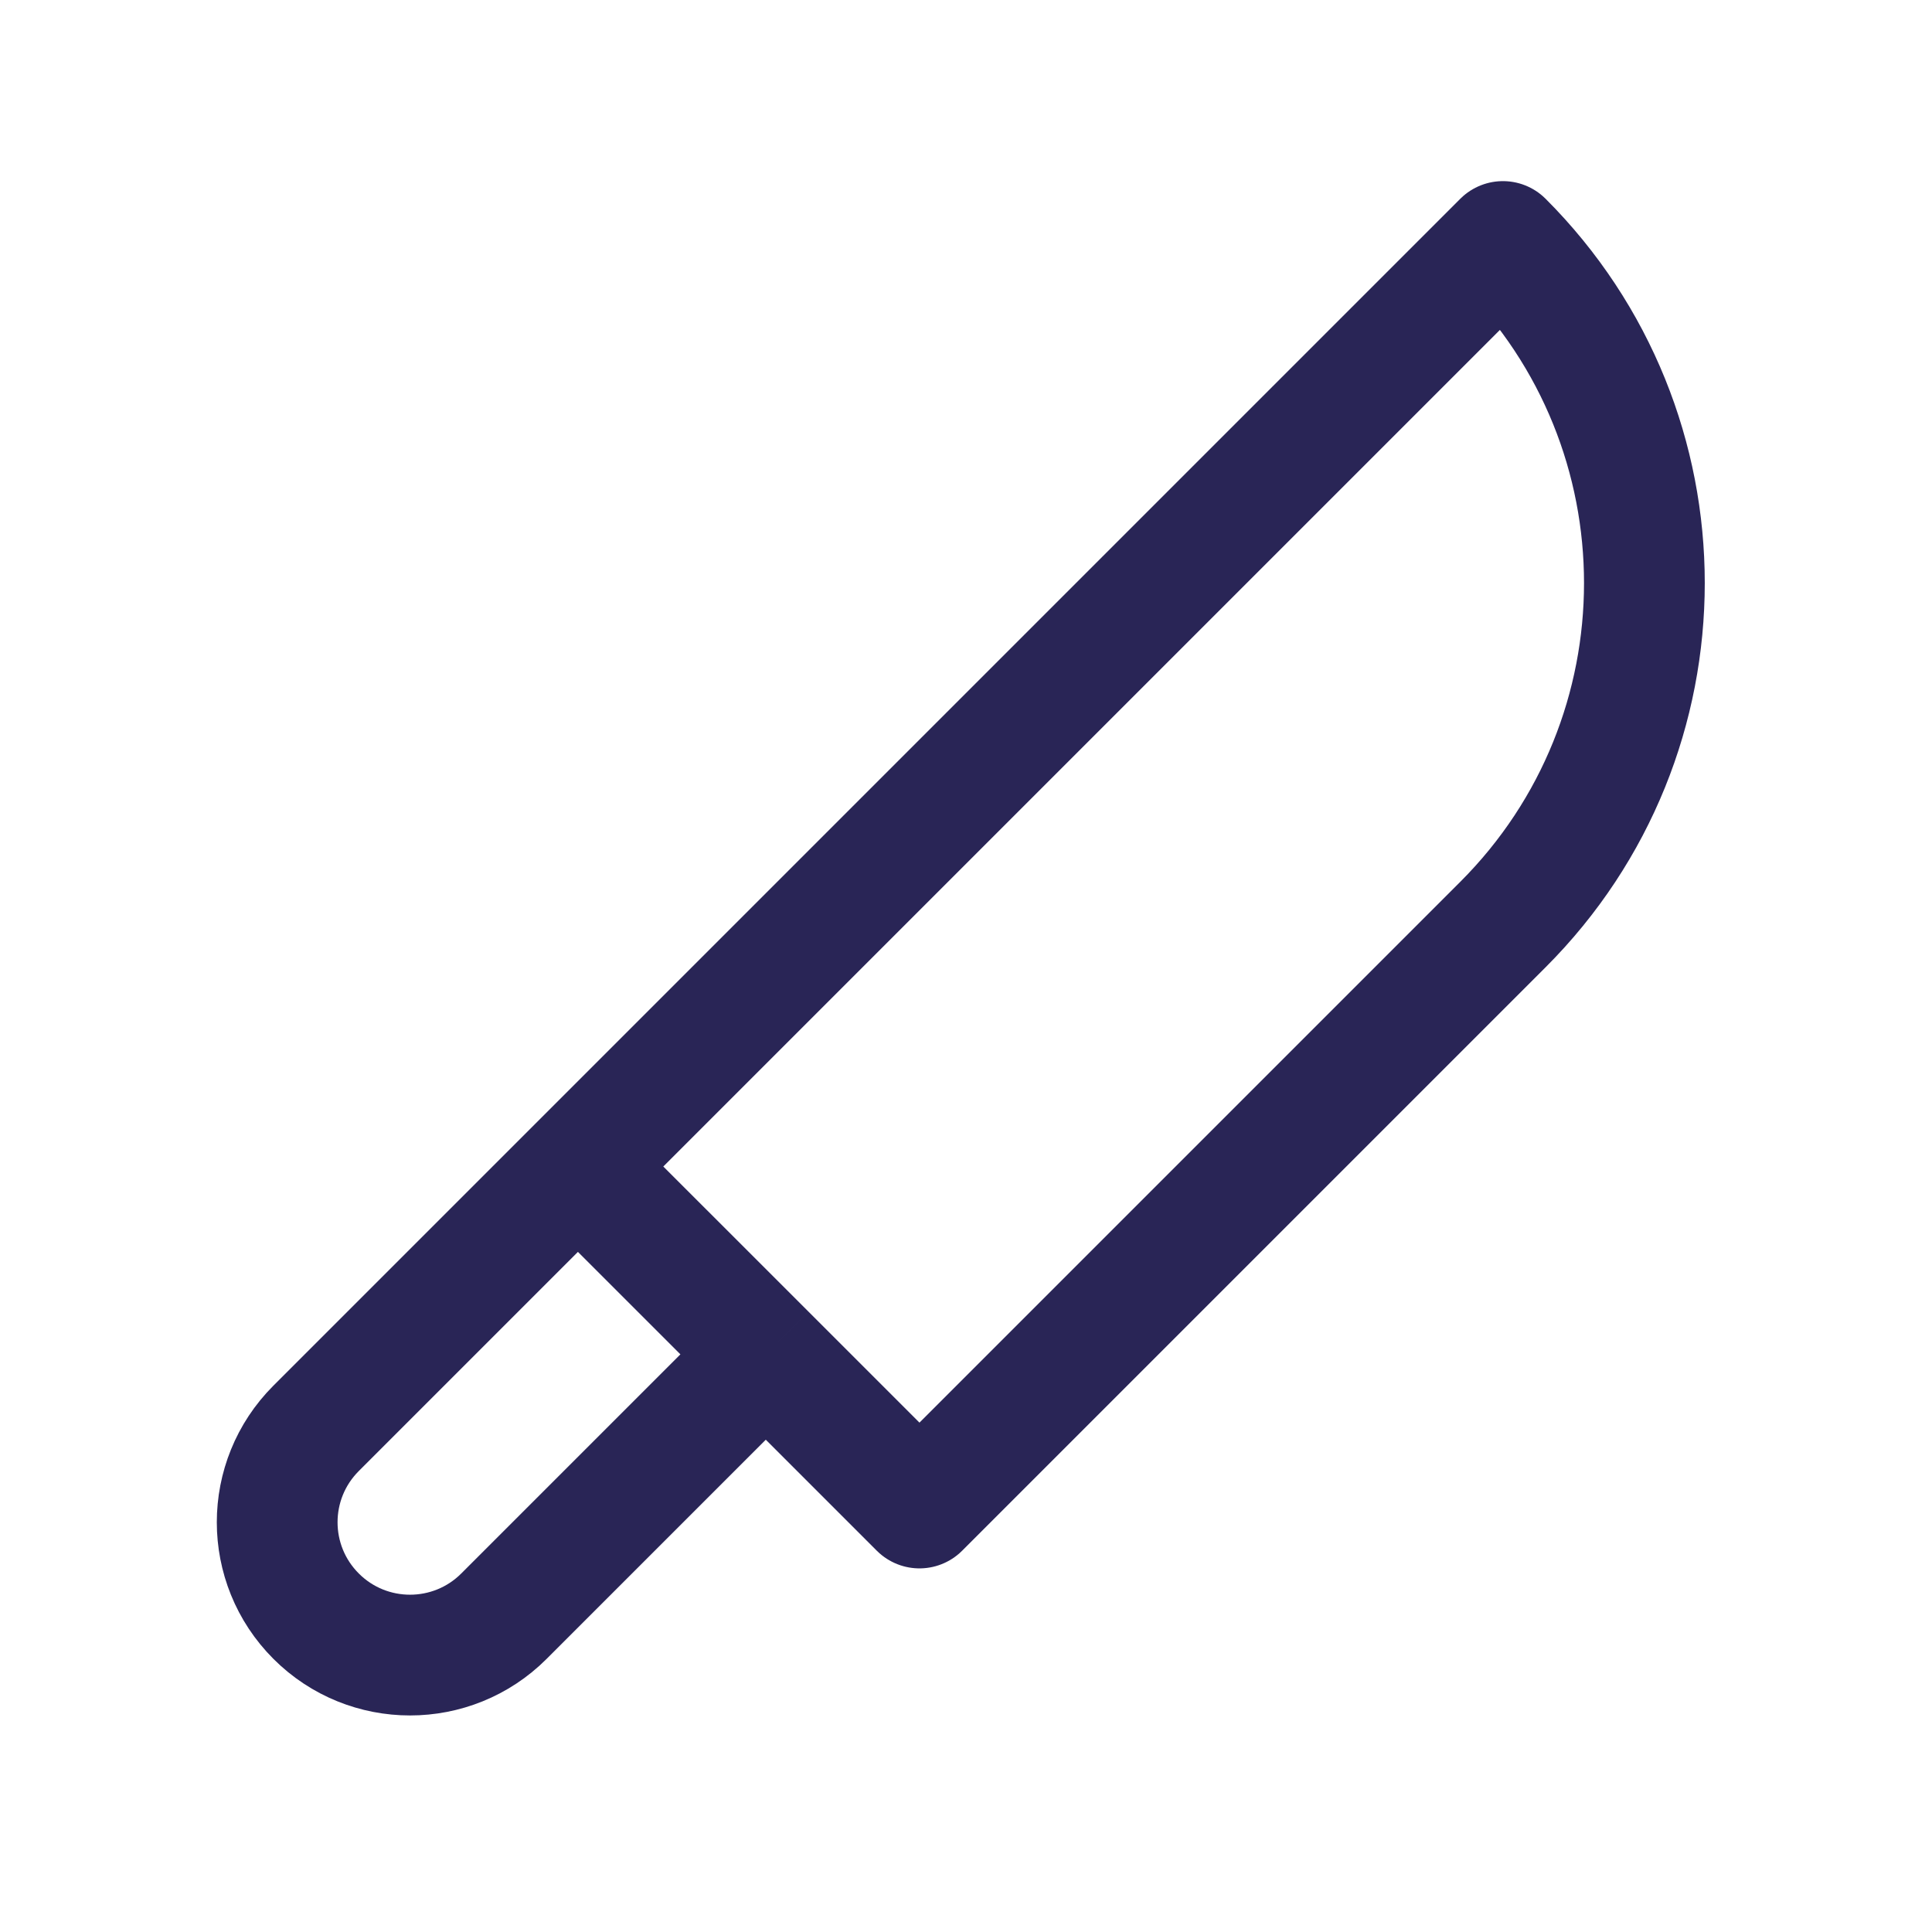 <svg width="24" height="24" viewBox="0 0 24 24" fill="none" xmlns="http://www.w3.org/2000/svg">
<path d="M7.179 14.491L18.67 3V3C21.013 5.343 21.013 9.142 18.67 11.485L11.422 18.733L9.513 16.824M7.179 14.491L3.927 17.743C3.282 18.388 3.282 19.432 3.927 20.077V20.077C4.571 20.721 5.616 20.721 6.26 20.077L9.513 16.824M7.179 14.491L9.513 16.824" stroke="#292556" stroke-width="1.5" stroke-linejoin="round"/>
</svg>
